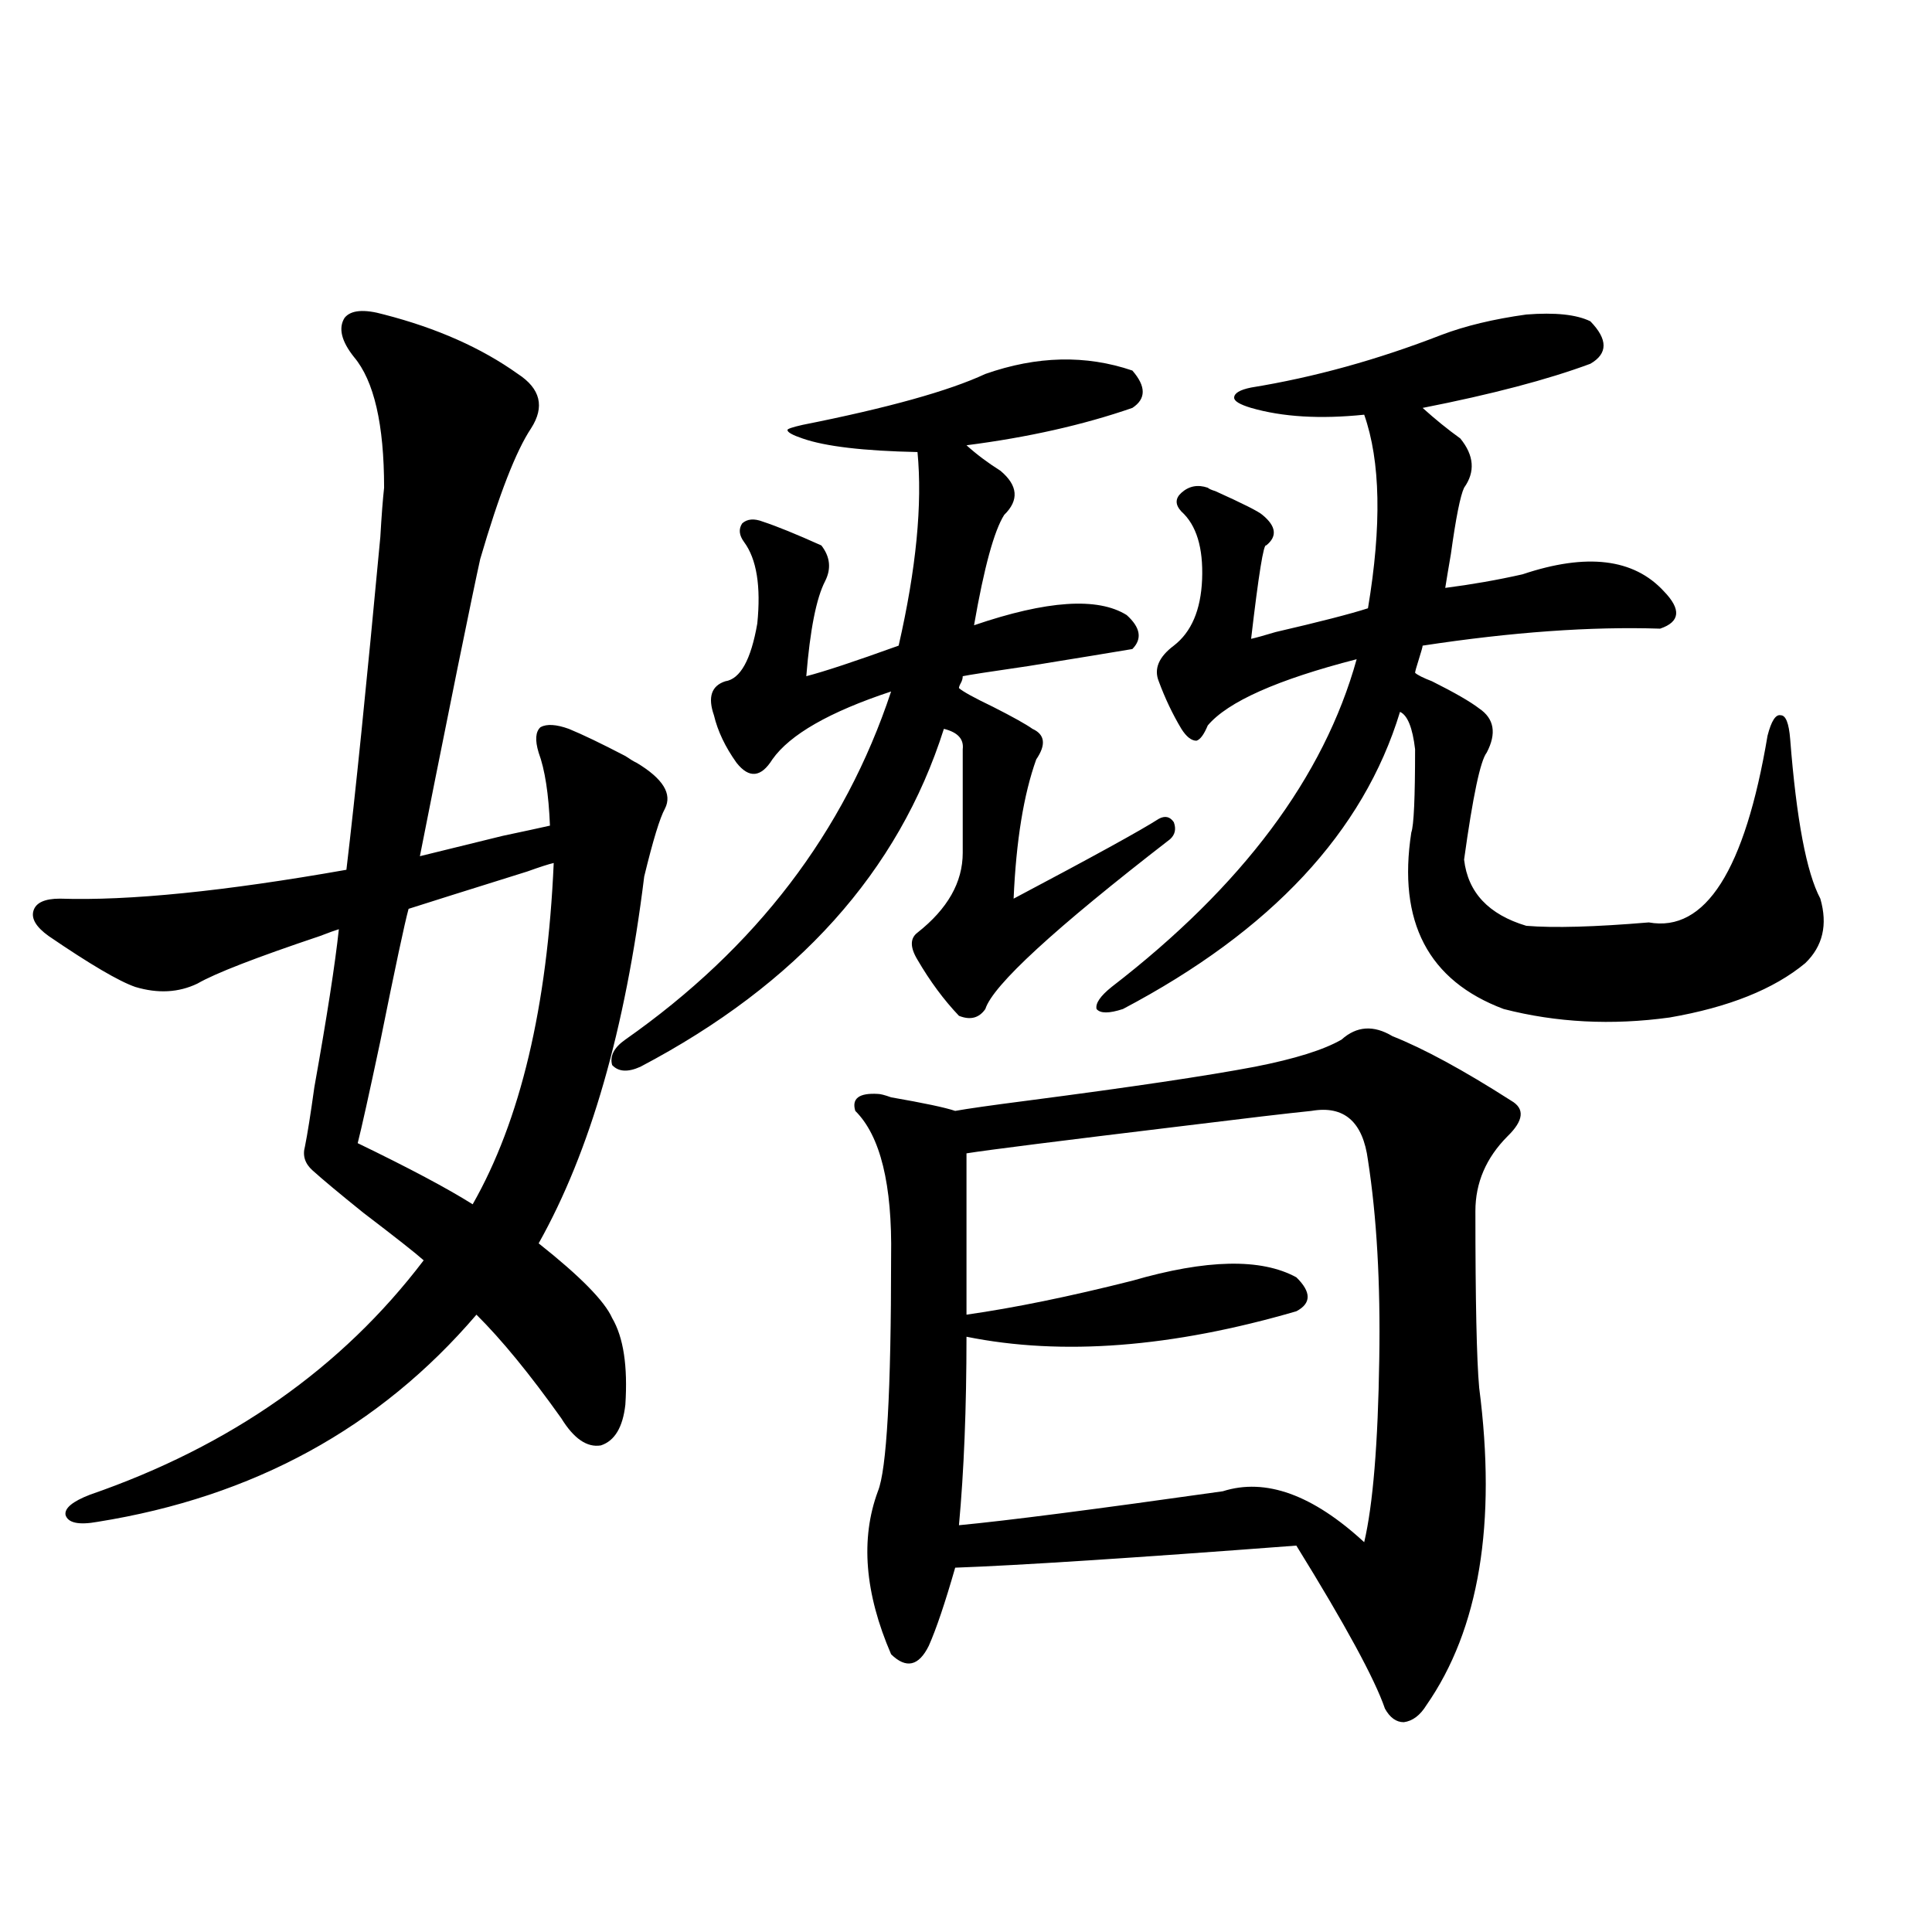 <?xml version="1.0" encoding="utf-8"?>
<!-- Generator: Adobe Illustrator 16.0.0, SVG Export Plug-In . SVG Version: 6.00 Build 0)  -->
<!DOCTYPE svg PUBLIC "-//W3C//DTD SVG 1.1//EN" "http://www.w3.org/Graphics/SVG/1.1/DTD/svg11.dtd">
<svg version="1.1" id="图层_1" xmlns="http://www.w3.org/2000/svg" xmlns:xlink="http://www.w3.org/1999/xlink" x="0px" y="0px"
	 width="1000px" height="1000px" viewBox="0 0 1000 1000" enable-background="new 0 0 1000 1000" xml:space="preserve">
<path d="M198.8,162.793c27.316,7.031,50.396,17.29,69.267,30.762c11.707,7.622,13.979,17.002,6.829,28.125
	c-7.805,11.729-16.585,34.277-26.341,67.676c-1.951,8.789-5.854,27.549-11.707,56.25c-9.115,45.127-15.609,77.646-19.512,97.559
	c7.149-1.758,21.463-5.273,42.926-10.547c11.052-2.334,19.177-4.092,24.39-5.273c-0.655-16.396-2.606-29.004-5.854-37.793
	c-1.951-6.44-1.631-10.835,0.976-13.184c3.247-1.758,8.125-1.455,14.634,0.879c7.149,2.939,16.905,7.622,29.268,14.063
	c2.592,1.758,4.543,2.939,5.854,3.516c13.658,8.213,18.536,16.123,14.634,23.73c-2.606,4.697-6.188,16.411-10.731,35.156
	c-9.756,79.102-27.972,142.383-54.633,189.844c21.463,17.002,34.146,29.883,38.048,38.672c5.854,9.971,8.125,24.912,6.829,44.824
	c-1.311,11.729-5.533,18.76-12.683,21.094c-7.164,1.182-13.993-3.516-20.487-14.063c-16.265-22.852-30.898-40.718-43.901-53.613
	c-50.09,58.599-115.454,94.346-196.093,107.227c-9.756,1.758-15.289,0.591-16.585-3.516c-0.655-3.516,3.567-7.031,12.683-10.547
	c72.834-25.186,130.394-65.615,172.679-121.289c-3.902-3.516-14.313-11.714-31.219-24.609
	c-12.362-9.956-21.143-17.275-26.341-21.973c-3.902-3.516-5.213-7.607-3.902-12.305c1.296-6.44,2.927-16.699,4.878-30.762
	c6.494-36.323,10.731-63.569,12.683-81.738c-1.951,0.591-5.213,1.758-9.756,3.516c-33.17,11.138-54.313,19.336-63.413,24.609
	c-9.756,4.697-20.487,5.273-32.194,1.758c-8.46-2.925-23.414-11.714-44.877-26.367c-6.509-4.683-9.115-9.077-7.805-13.184
	c1.296-4.092,5.854-6.152,13.658-6.152c35.762,1.182,85.196-3.804,148.289-14.941c4.543-38.081,10.396-95.498,17.561-172.266
	c0.641-11.123,1.296-19.624,1.951-25.488c0-32.808-5.213-55.371-15.609-67.676c-6.509-8.198-8.14-14.941-4.878-20.215
	C181.56,160.459,188.389,159.868,198.8,162.793z M286.603,446.68c-2.606,0.591-7.164,2.061-13.658,4.395
	c-31.874,9.971-52.361,16.411-61.462,19.336c-1.951,7.031-6.829,29.883-14.634,68.555c-5.854,27.549-9.756,45.127-11.707,52.734
	c26.661,12.896,46.493,23.442,59.511,31.641C269.362,579.985,283.341,521.099,286.603,446.68z M510.012,193.555
	c26.661-9.365,52.026-9.956,76.096-1.758c7.149,8.213,7.149,14.653,0,19.336c-25.365,8.789-53.992,15.244-85.852,19.336
	c5.198,4.697,11.052,9.092,17.561,13.184c9.101,7.622,9.756,15.244,1.951,22.852c-5.213,8.213-10.411,27.246-15.609,57.129
	c37.713-12.881,64.054-14.639,79.022-5.273c7.149,6.455,8.125,12.305,2.927,17.578c-10.411,1.758-28.292,4.697-53.657,8.789
	c-20.167,2.939-31.554,4.697-34.146,5.273c0,1.182-0.335,2.349-0.976,3.516c-0.655,1.182-0.976,2.061-0.976,2.637
	c1.951,1.758,7.805,4.985,17.561,9.668c10.396,5.273,17.226,9.092,20.487,11.426c6.494,2.939,7.149,8.213,1.951,15.82
	c-6.509,18.169-10.411,42.188-11.707,72.07c40.975-21.67,66.005-35.444,75.12-41.309c3.247-1.758,5.854-1.167,7.805,1.758
	c1.296,3.516,0.641,6.455-1.951,8.789c-59.846,46.294-91.705,75.586-95.607,87.891c-3.262,4.697-7.805,5.864-13.658,3.516
	c-7.805-8.198-14.969-17.866-21.463-29.004c-3.902-6.44-3.902-11.123,0-14.063c15.609-12.305,23.414-26.064,23.414-41.309v-53.613
	c0.641-5.273-2.606-8.789-9.756-10.547c-23.414,73.828-75.775,132.139-157.069,174.902c-6.509,2.939-11.387,2.637-14.634-0.879
	c-1.311-4.683,0.976-9.077,6.829-13.184c67.636-47.461,113.488-107.515,137.558-180.176c-31.874,10.547-52.361,22.275-61.462,35.156
	c-5.854,9.38-12.042,9.971-18.536,1.758c-5.854-8.198-9.756-16.396-11.707-24.609c-3.262-9.365-1.311-15.229,5.854-17.578
	c7.805-1.167,13.323-11.123,16.585-29.883c1.951-19.336-0.335-33.398-6.829-42.188c-2.606-3.516-2.927-6.729-0.976-9.668
	c2.592-2.334,6.174-2.637,10.731-0.879c7.149,2.349,17.226,6.455,30.243,12.305c4.543,5.864,5.198,12.017,1.951,18.457
	c-4.558,8.789-7.805,25.2-9.756,49.219c9.101-2.334,25.03-7.607,47.804-15.82c9.101-39.839,12.348-73.237,9.756-100.195
	c-27.972-0.576-47.804-2.925-59.511-7.031c-5.213-1.758-7.805-3.213-7.805-4.395c0-0.576,2.592-1.455,7.805-2.637
	C459.602,211.133,491.141,202.344,510.012,193.555z M694.397,538.086c7.805-7.031,16.585-7.607,26.341-1.758
	c16.25,6.455,36.737,17.578,61.462,33.398c7.149,4.106,6.494,10.259-1.951,18.457c-11.066,11.138-16.585,24.033-16.585,38.672
	c0,46.294,0.641,76.768,1.951,91.406c9.101,70.313,0,125.094-27.316,164.355c-3.262,5.273-7.164,8.199-11.707,8.789
	c-3.902,0-7.164-2.348-9.756-7.031c-5.213-15.243-20.487-43.368-45.853-84.375c-85.211,6.455-144.066,10.259-176.581,11.426
	c-5.213,18.155-9.756,31.641-13.658,40.43c-5.213,10.547-11.707,12.003-19.512,4.395c-13.658-31.641-15.944-59.766-6.829-84.375
	c4.543-11.123,6.829-51.553,6.829-121.289c0.641-37.49-5.533-62.69-18.536-75.586c-1.951-6.44,1.951-9.365,11.707-8.789
	c1.296,0,3.567,0.591,6.829,1.758c16.905,2.939,27.957,5.273,33.17,7.031c6.494-1.167,18.856-2.925,37.072-5.273
	c53.978-7.031,93.321-12.881,118.046-17.578C670.328,548.057,685.282,543.359,694.397,538.086z M678.788,575
	c-11.707,1.182-34.146,3.818-67.315,7.91c-63.093,7.622-100.165,12.305-111.217,14.063v83.496
	c24.71-3.516,53.322-9.365,85.852-17.578c38.368-11.123,66.66-11.714,84.876-1.758c7.805,7.622,7.805,13.486,0,17.578
	c-64.389,18.76-121.308,23.154-170.728,13.184c0,36.914-1.311,69.434-3.902,97.559c24.71-2.334,70.242-8.198,136.582-17.578
	c22.104-7.031,46.493,1.758,73.169,26.367c4.543-19.336,7.149-50.977,7.805-94.922c0.641-39.248-1.311-73.525-5.854-102.832
	C705.449,580.576,695.693,572.075,678.788,575z M746.104,173.34c12.348-4.683,26.981-8.198,43.901-10.547
	c14.954-1.167,26.006,0,33.17,3.516c9.101,9.38,9.101,16.699,0,21.973c-22.118,8.213-51.065,15.82-86.827,22.852
	c6.494,5.864,13.003,11.138,19.512,15.82c7.149,8.789,7.805,17.29,1.951,25.488c-1.951,4.106-4.237,15.532-6.829,34.277
	c-1.311,7.622-2.286,13.486-2.927,17.578c13.658-1.758,26.981-4.092,39.999-7.031c33.17-11.123,57.56-8.198,73.169,8.789
	c9.101,9.38,8.445,15.82-1.951,19.336c-35.776-1.167-76.751,1.758-122.924,8.789c0,0.591-0.655,2.939-1.951,7.031
	c-1.311,4.106-1.951,6.455-1.951,7.031c1.296,1.182,4.223,2.637,8.78,4.395c11.707,5.864,19.832,10.547,24.39,14.063
	c7.805,5.273,9.101,12.896,3.902,22.852c-3.262,4.106-7.164,22.563-11.707,55.371c1.951,17.002,12.683,28.428,32.194,34.277
	c14.299,1.182,35.441,0.591,63.413-1.758c29.268,5.273,49.755-26.943,61.462-96.68c1.951-7.607,4.223-11.123,6.829-10.547
	c2.592,0,4.223,4.106,4.878,12.305c3.247,41.611,8.445,69.146,15.609,82.617c3.902,13.486,1.296,24.609-7.805,33.398
	c-16.265,13.486-39.679,22.852-70.242,28.125c-29.923,4.106-58.535,2.637-85.852-4.395c-39.023-14.639-54.968-45.112-47.804-91.406
	c1.296-3.516,1.951-17.866,1.951-43.066c-1.311-11.123-3.902-17.578-7.805-19.336c-18.871,62.114-66.675,113.379-143.411,153.809
	c-7.164,2.349-11.707,2.349-13.658,0c-0.655-2.925,1.951-6.729,7.805-11.426c67.636-52.144,109.906-108.682,126.826-169.629
	c-40.975,10.547-66.675,21.973-77.071,34.277c-1.951,4.697-3.902,7.334-5.854,7.91c-2.606,0-5.213-2.046-7.805-6.152
	c-4.558-7.607-8.46-15.82-11.707-24.609c-2.606-6.44,0-12.593,7.805-18.457c9.101-7.031,13.979-18.457,14.634-34.277
	c0.641-16.396-2.927-28.125-10.731-35.156c-3.262-3.516-3.262-6.729,0-9.668c3.902-3.516,8.445-4.395,13.658-2.637
	c0.641,0.591,1.951,1.182,3.902,1.758c14.299,6.455,22.438,10.547,24.39,12.305c7.149,5.864,7.805,11.138,1.951,15.82
	c-1.311-1.167-3.902,14.941-7.805,48.34c2.592-0.576,6.829-1.758,12.683-3.516c22.759-5.273,38.688-9.365,47.804-12.305
	c7.149-42.764,6.494-76.162-1.951-100.195c-22.773,2.349-42.285,1.182-58.535-3.516c-5.854-1.758-8.78-3.516-8.78-5.273
	c0-2.334,2.927-4.092,8.78-5.273C680.084,195.313,712.934,186.235,746.104,173.34z"/>
</svg>
